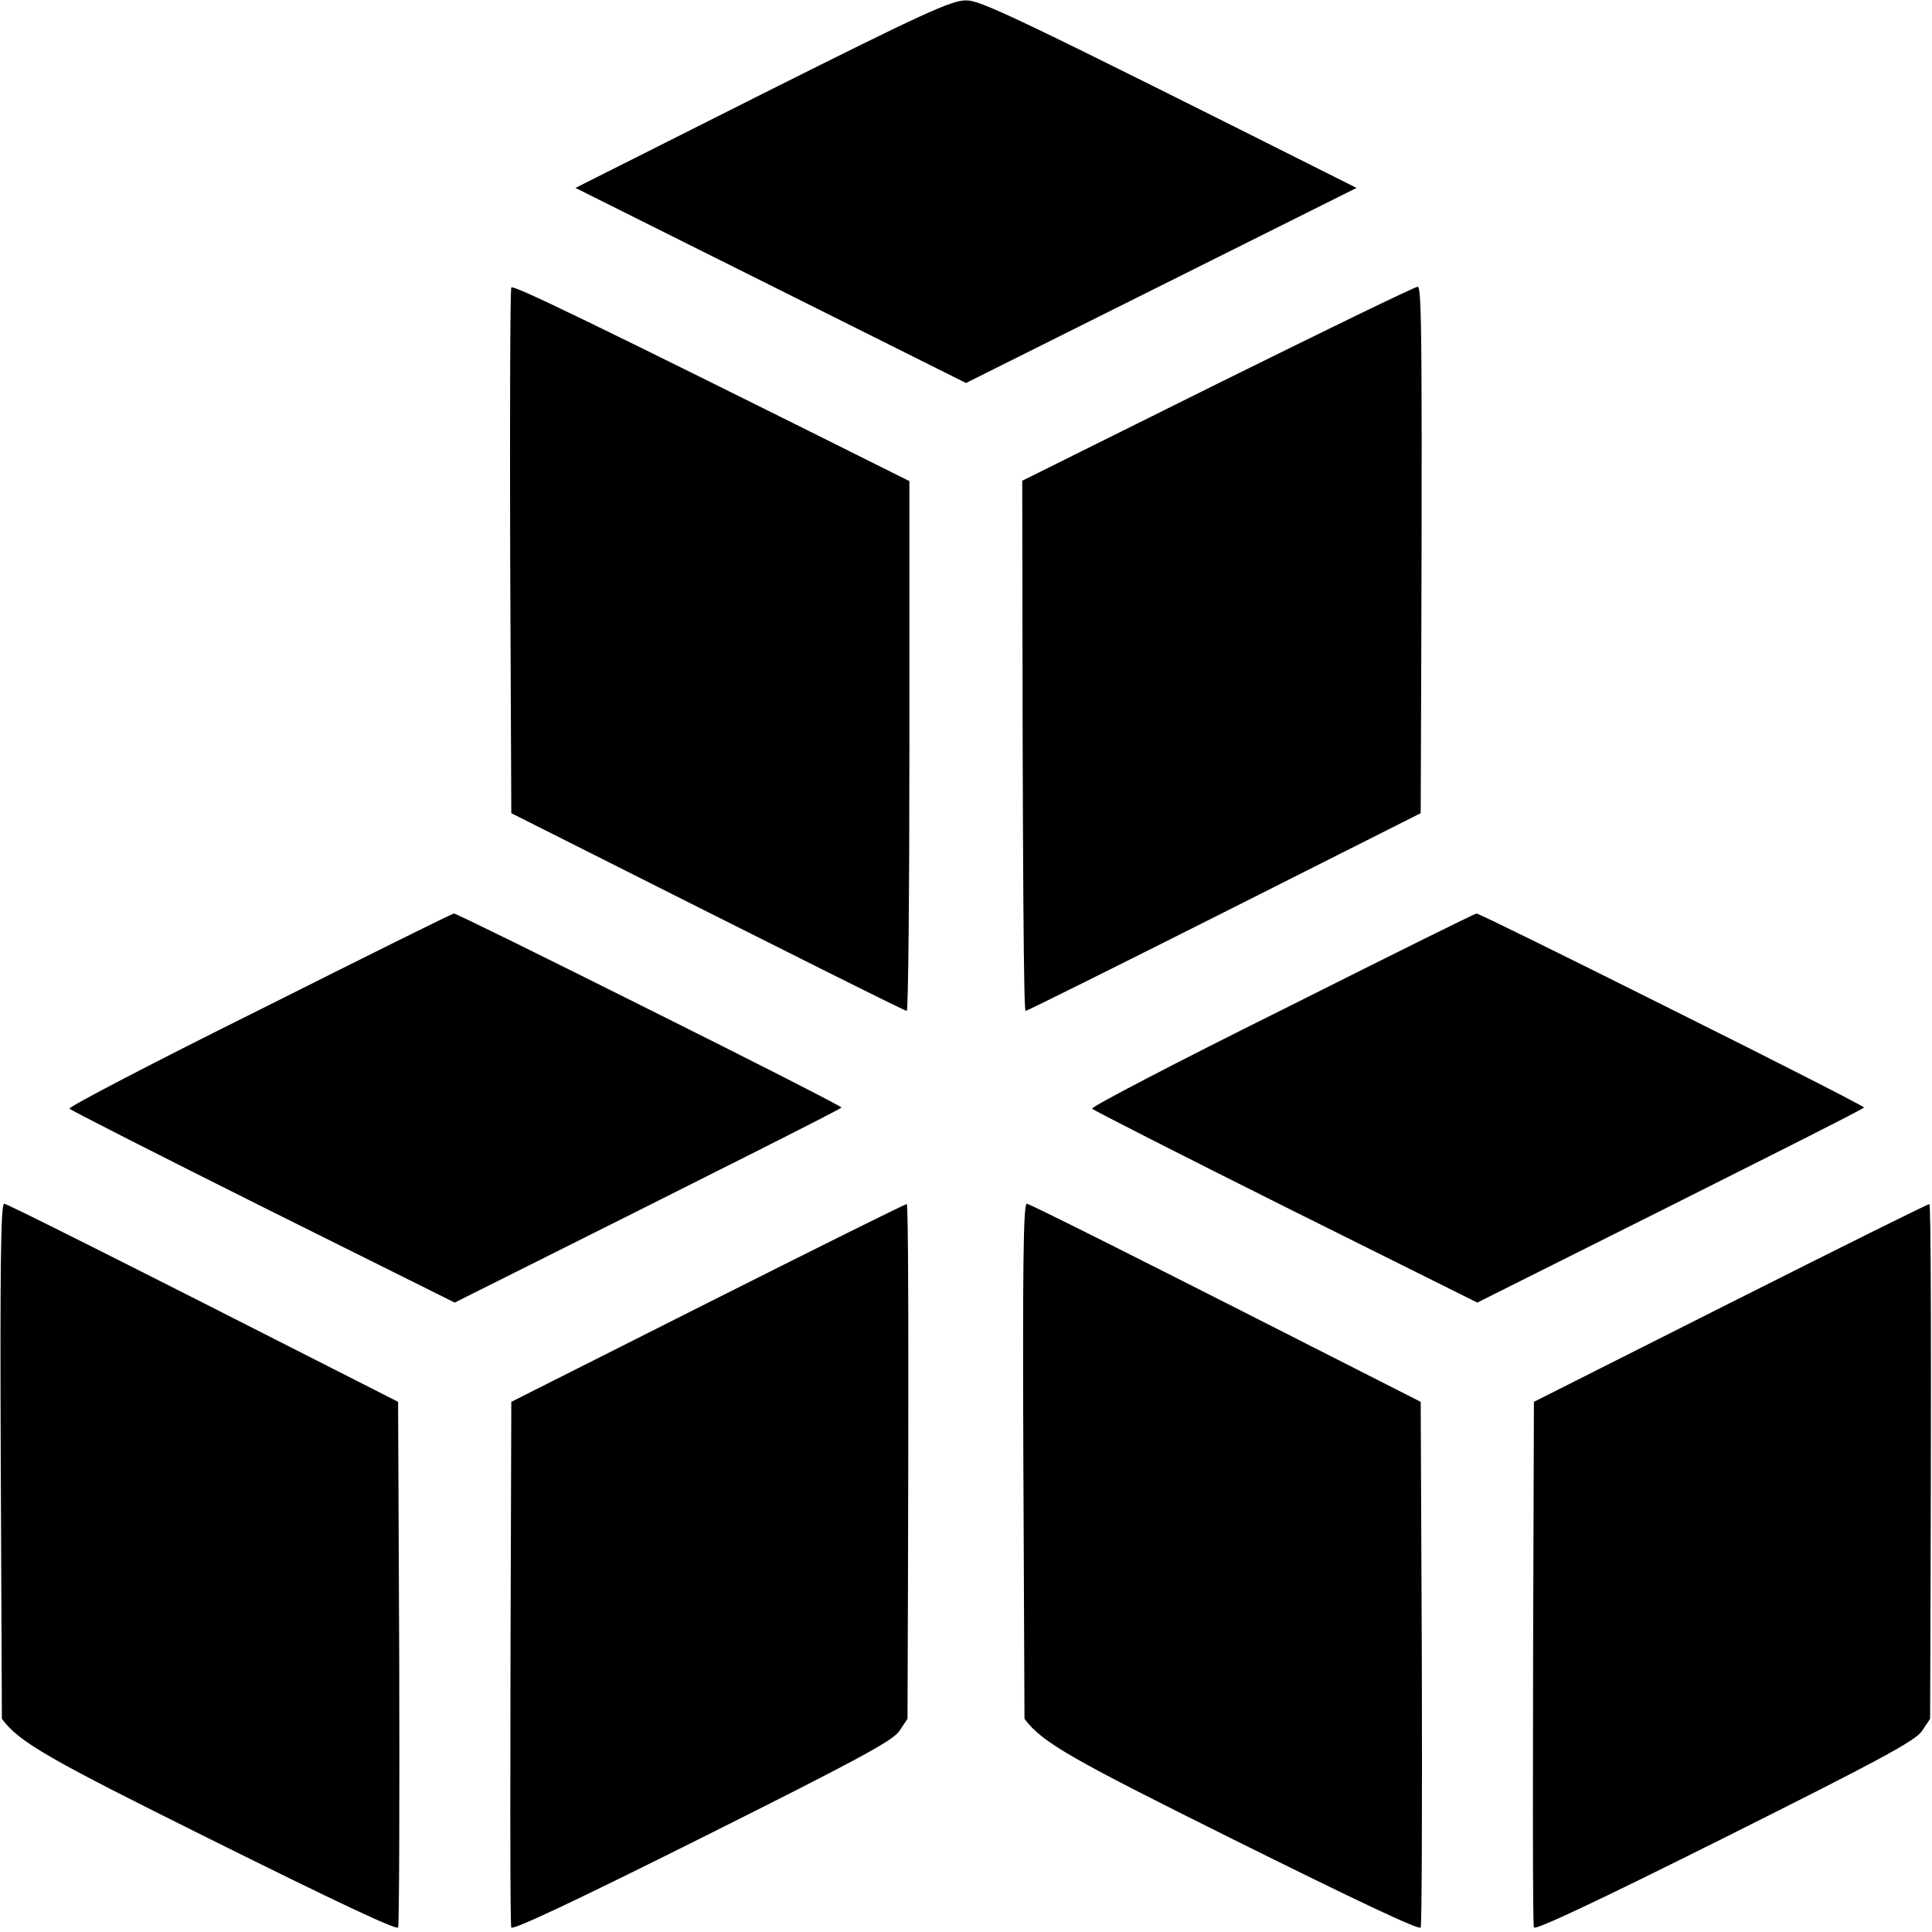 <?xml version="1.0" encoding="UTF-8"?> <svg xmlns="http://www.w3.org/2000/svg" viewBox="0 0 512 512" width="512" height="512"> <title>cube</title> <style> .s0 { fill: #000000 } </style> <path id="Path 0" class="s0" d="m202 24.9l-49.5 24.9 103.5 51.7 103.5-51.7c-92.2-46.3-99.6-49.7-103.5-49.7-3.9 0-11.3 3.4-54 24.8zm-201.8 362.4l0.3 68.2c4.6 6.3 13 10.9 54.8 31.7 33.6 16.7 49.9 24.4 50.2 23.6 0.3-0.7 0.4-32.3 0.3-70.3l-0.3-69c-80-40.7-103.7-52.5-104.4-52.5-0.9 0-1.1 17.1-0.9 68.3zm187.3-42l-52 26.2c-0.4 107-0.3 138.6 0 139.3 0.3 0.8 16.7-6.9 50.5-23.8 41.4-20.7 50.4-25.6 52.3-28.2l2.2-3.3c0.4-105.8 0.2-136.5-0.2-136.4-0.5 0-24.2 11.8-52.8 26.2zm83.7 42l0.3 68.2c4.6 6.3 13 10.9 54.8 31.7 33.6 16.7 49.9 24.4 50.2 23.6 0.3-0.7 0.4-32.4 0.3-70.3l-0.3-69c-80-40.7-103.7-52.5-104.4-52.5-0.9 0-1.1 17.1-0.9 68.3zm187.3-42l-52 26.2c-0.4 107-0.3 138.6 0 139.3 0.3 0.8 16.7-6.9 50.5-23.8 41.4-20.7 50.4-25.6 52.3-28.2l2.2-3.3c0.4-105.8 0.2-136.5-0.2-136.4-0.5 0-24.2 11.8-52.8 26.2zm-323-269.1c-0.3 0.7-0.4 32.4-0.3 70.3l0.3 69c80.6 40.6 104.3 52.4 104.8 52.4 0.4 0.1 0.7-31.5 0.7-70.2v-70.2c-88.1-44-105.2-52.1-105.5-51.3zm187.1 25.5l-51.7 25.7c0.1 109 0.4 140.6 0.9 140.5 0.4 0 24.1-11.8 52.7-26.2l52-26.2c0.5-127.7 0.3-139.5-0.8-139.5-0.8 0-24.6 11.6-53.1 25.7zm-253.8 165.9c-28 13.9-50.6 25.7-50.4 26.2 0.3 0.4 23.3 12.1 51.3 26.1l50.8 25.3c79.4-39.7 102.5-51.4 102.5-51.7 0-0.3-22.9-12-51-26-28-14-51.3-25.5-51.7-25.4-0.5 0-23.6 11.5-51.5 25.5zm271 0c-28 13.9-50.6 25.7-50.4 26.2 0.3 0.4 23.3 12.1 51.3 26.1l50.8 25.3c79.4-39.7 102.5-51.4 102.5-51.7 0-0.3-22.9-12-51-26-28-14-51.3-25.5-51.7-25.4-0.5 0-23.6 11.5-51.5 25.5z"></path> </svg> 